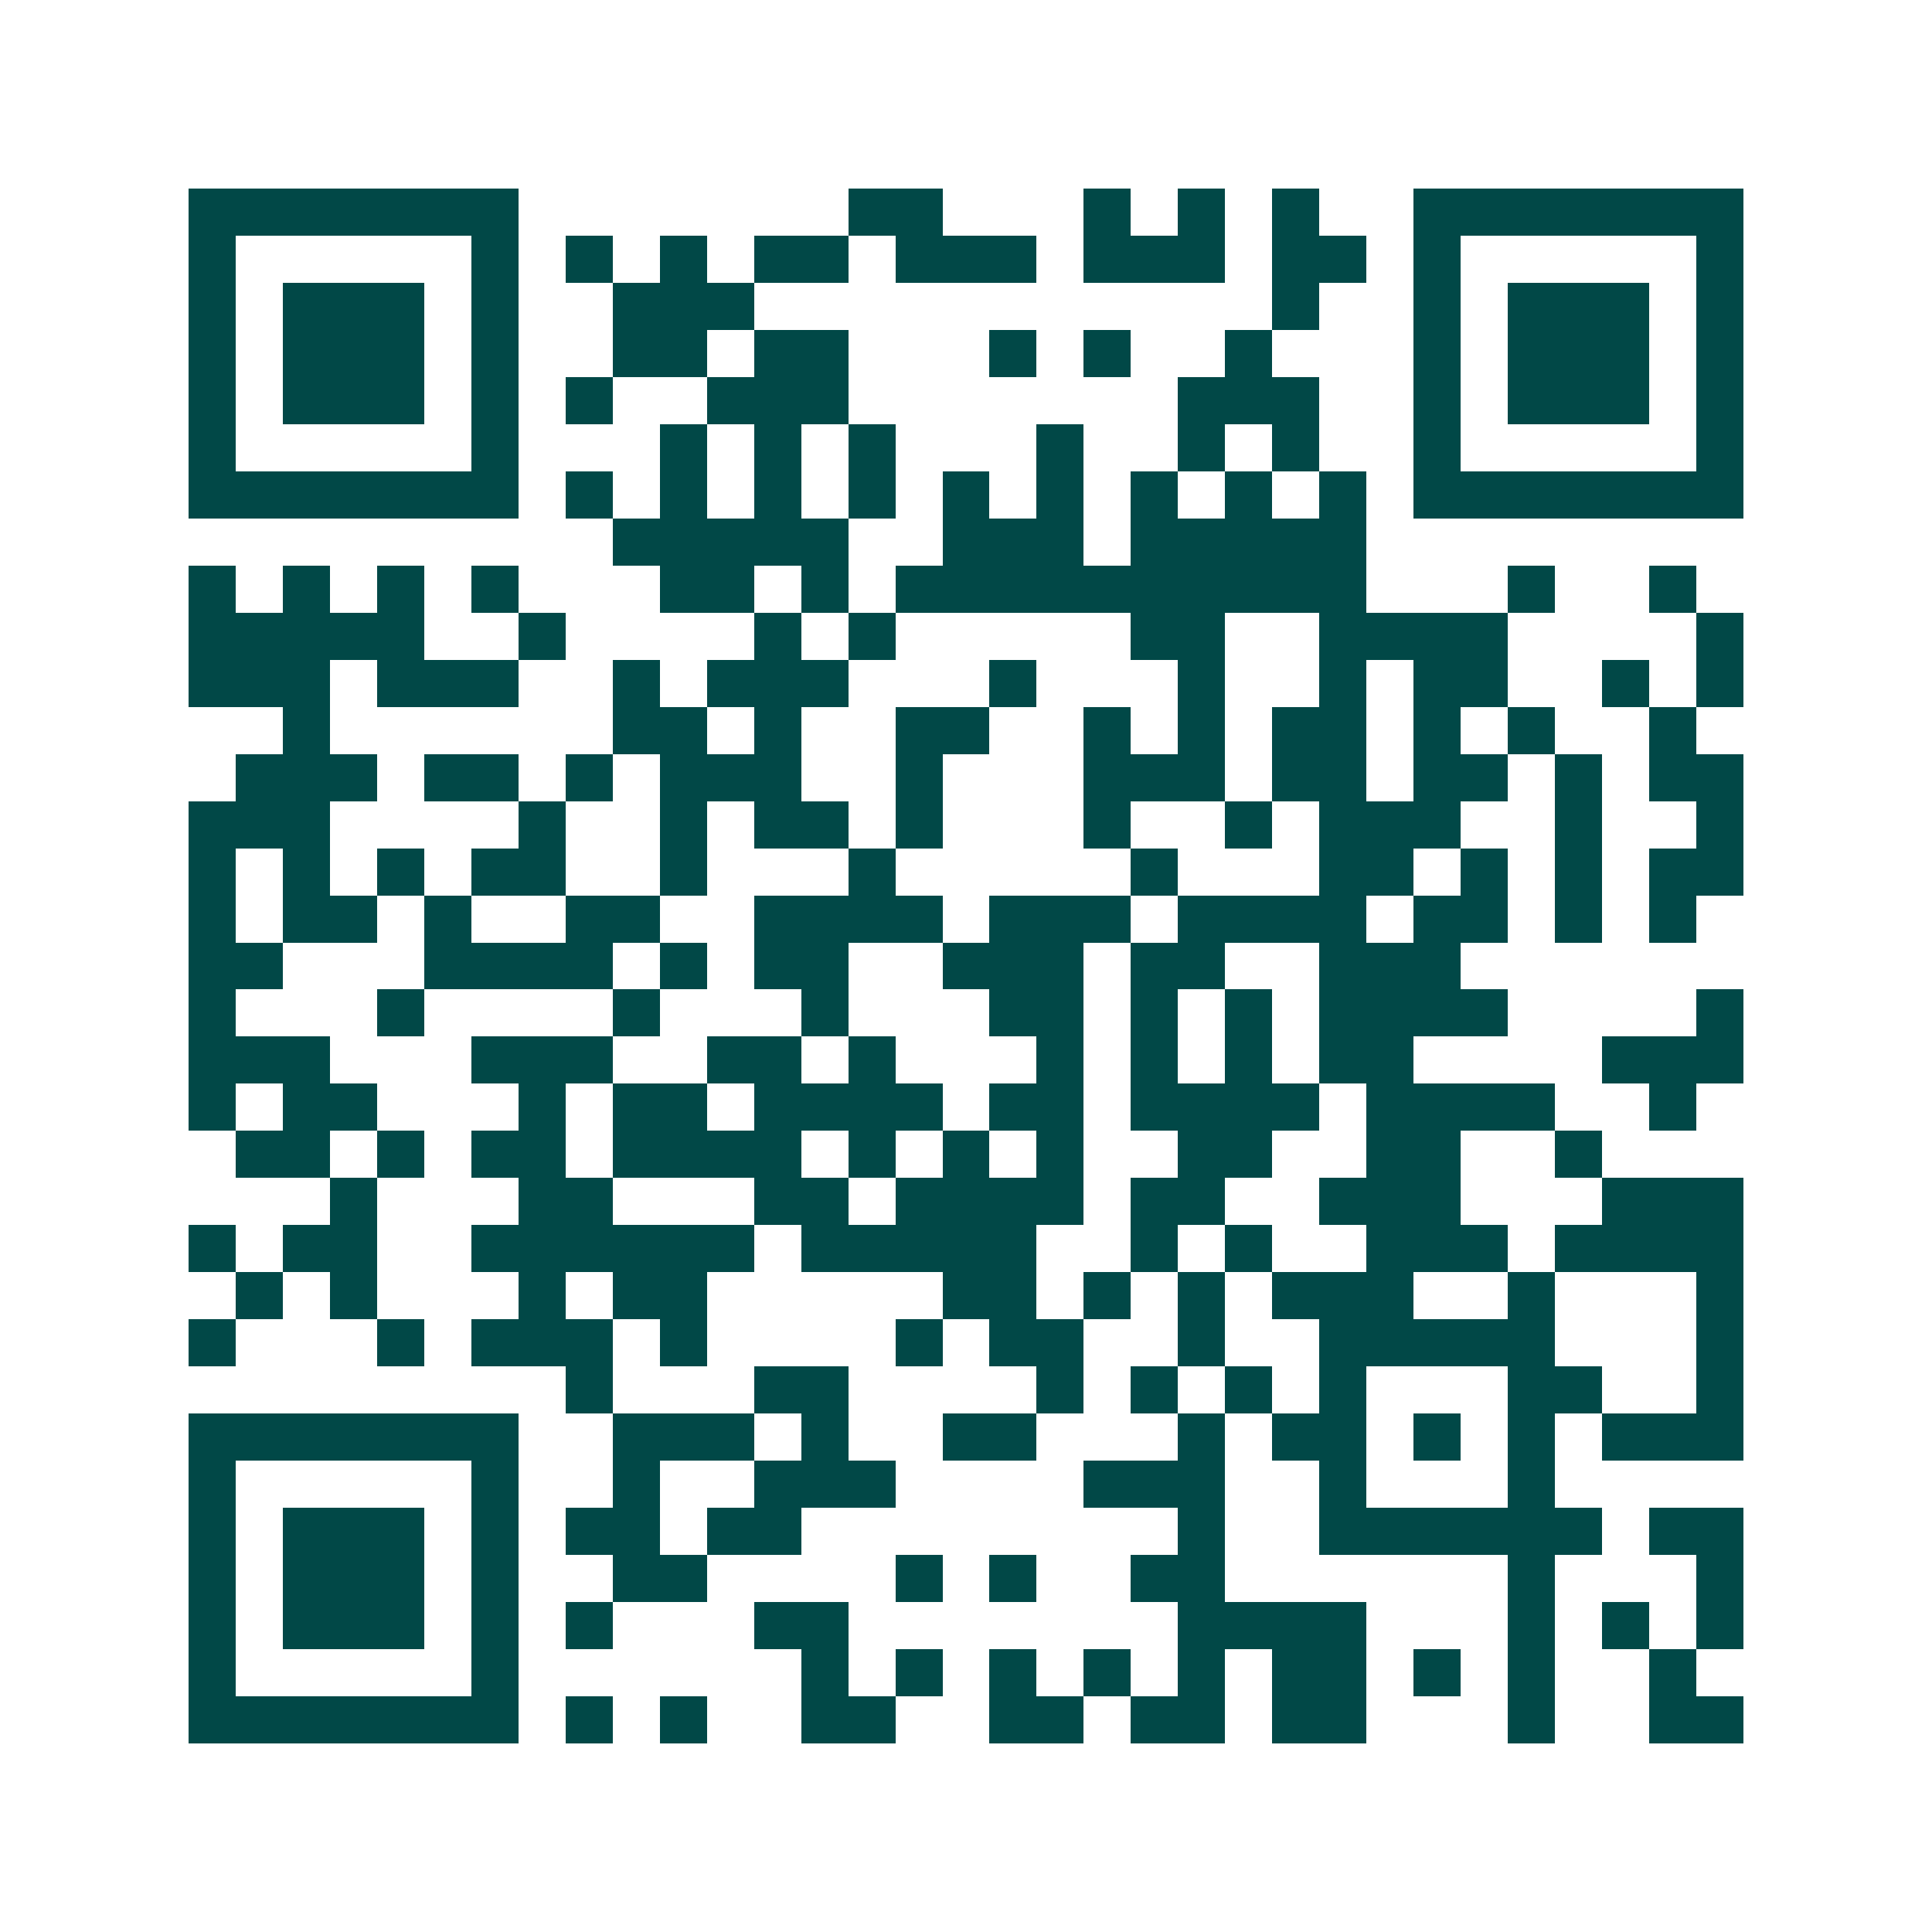<svg xmlns="http://www.w3.org/2000/svg" width="200" height="200" viewBox="0 0 41 41" shape-rendering="crispEdges"><path fill="#ffffff" d="M0 0h41v41H0z"/><path stroke="#014847" d="M4 4.5h7m7 0h2m3 0h1m1 0h1m1 0h1m2 0h7M4 5.5h1m5 0h1m1 0h1m1 0h1m1 0h2m1 0h3m1 0h3m1 0h2m1 0h1m5 0h1M4 6.5h1m1 0h3m1 0h1m2 0h3m11 0h1m2 0h1m1 0h3m1 0h1M4 7.5h1m1 0h3m1 0h1m2 0h2m1 0h2m3 0h1m1 0h1m2 0h1m3 0h1m1 0h3m1 0h1M4 8.5h1m1 0h3m1 0h1m1 0h1m2 0h3m7 0h3m2 0h1m1 0h3m1 0h1M4 9.5h1m5 0h1m3 0h1m1 0h1m1 0h1m3 0h1m2 0h1m1 0h1m2 0h1m5 0h1M4 10.5h7m1 0h1m1 0h1m1 0h1m1 0h1m1 0h1m1 0h1m1 0h1m1 0h1m1 0h1m1 0h7M13 11.5h5m2 0h3m1 0h5M4 12.5h1m1 0h1m1 0h1m1 0h1m3 0h2m1 0h1m1 0h10m3 0h1m2 0h1M4 13.5h5m2 0h1m4 0h1m1 0h1m5 0h2m2 0h4m4 0h1M4 14.5h3m1 0h3m2 0h1m1 0h3m3 0h1m3 0h1m2 0h1m1 0h2m2 0h1m1 0h1M6 15.5h1m6 0h2m1 0h1m2 0h2m2 0h1m1 0h1m1 0h2m1 0h1m1 0h1m2 0h1M5 16.5h3m1 0h2m1 0h1m1 0h3m2 0h1m3 0h3m1 0h2m1 0h2m1 0h1m1 0h2M4 17.5h3m4 0h1m2 0h1m1 0h2m1 0h1m3 0h1m2 0h1m1 0h3m2 0h1m2 0h1M4 18.5h1m1 0h1m1 0h1m1 0h2m2 0h1m3 0h1m5 0h1m3 0h2m1 0h1m1 0h1m1 0h2M4 19.5h1m1 0h2m1 0h1m2 0h2m2 0h4m1 0h3m1 0h4m1 0h2m1 0h1m1 0h1M4 20.5h2m3 0h4m1 0h1m1 0h2m2 0h3m1 0h2m2 0h3M4 21.5h1m3 0h1m4 0h1m3 0h1m3 0h2m1 0h1m1 0h1m1 0h4m4 0h1M4 22.5h3m3 0h3m2 0h2m1 0h1m3 0h1m1 0h1m1 0h1m1 0h2m4 0h3M4 23.5h1m1 0h2m3 0h1m1 0h2m1 0h4m1 0h2m1 0h4m1 0h4m2 0h1M5 24.5h2m1 0h1m1 0h2m1 0h4m1 0h1m1 0h1m1 0h1m2 0h2m2 0h2m2 0h1M7 25.5h1m3 0h2m3 0h2m1 0h4m1 0h2m2 0h3m3 0h3M4 26.5h1m1 0h2m2 0h6m1 0h5m2 0h1m1 0h1m2 0h3m1 0h4M5 27.5h1m1 0h1m3 0h1m1 0h2m5 0h2m1 0h1m1 0h1m1 0h3m2 0h1m3 0h1M4 28.5h1m3 0h1m1 0h3m1 0h1m4 0h1m1 0h2m2 0h1m2 0h5m3 0h1M12 29.5h1m3 0h2m4 0h1m1 0h1m1 0h1m1 0h1m3 0h2m2 0h1M4 30.5h7m2 0h3m1 0h1m2 0h2m3 0h1m1 0h2m1 0h1m1 0h1m1 0h3M4 31.5h1m5 0h1m2 0h1m2 0h3m4 0h3m2 0h1m3 0h1M4 32.5h1m1 0h3m1 0h1m1 0h2m1 0h2m8 0h1m2 0h6m1 0h2M4 33.5h1m1 0h3m1 0h1m2 0h2m4 0h1m1 0h1m2 0h2m6 0h1m3 0h1M4 34.5h1m1 0h3m1 0h1m1 0h1m3 0h2m7 0h4m3 0h1m1 0h1m1 0h1M4 35.5h1m5 0h1m6 0h1m1 0h1m1 0h1m1 0h1m1 0h1m1 0h2m1 0h1m1 0h1m2 0h1M4 36.5h7m1 0h1m1 0h1m2 0h2m2 0h2m1 0h2m1 0h2m3 0h1m2 0h2"/></svg>
